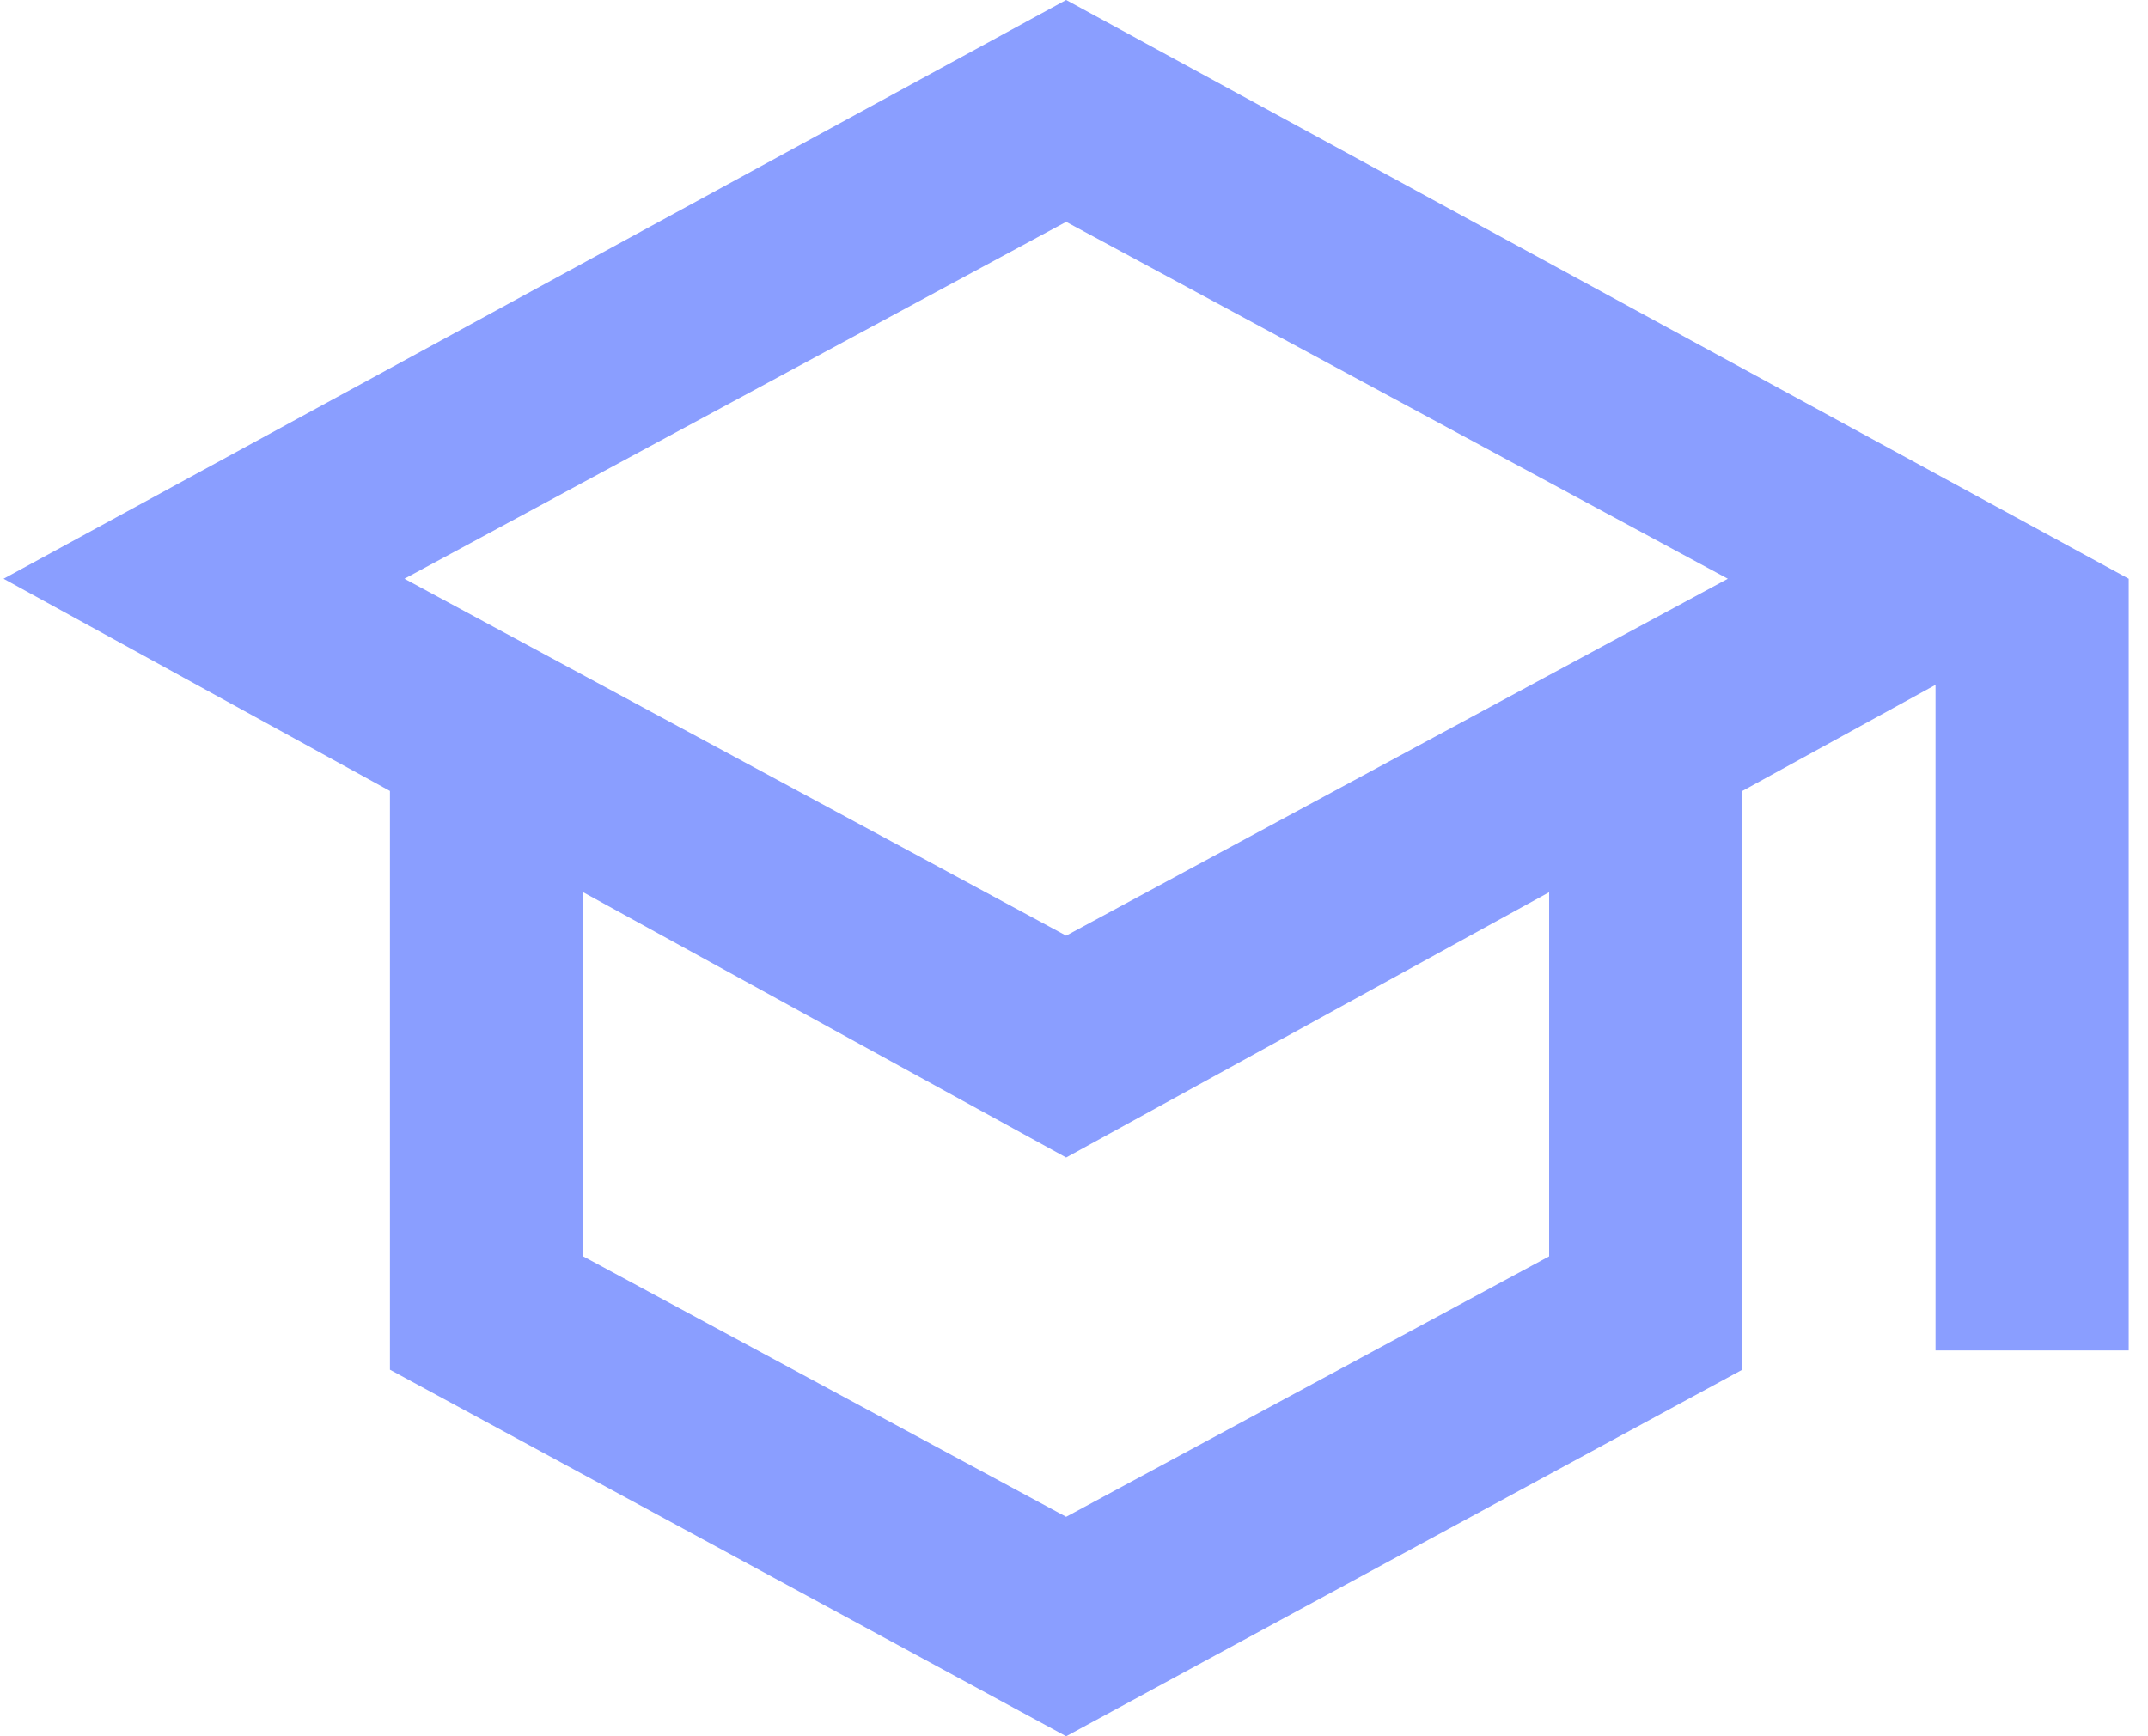 <svg width="94" height="76" viewBox="0 0 94 76" fill="none" xmlns="http://www.w3.org/2000/svg">
<path d="M46.656 76L17.065 59.956V34.622L0.156 25.333L46.656 0L93.156 25.333V59.111H84.702V29.978L76.247 34.622V59.956L46.656 76ZM46.656 40.956L75.613 25.333L46.656 9.711L17.699 25.333L46.656 40.956ZM46.656 66.394L67.793 54.994V39.056L46.656 50.667L25.52 39.056V54.994L46.656 66.394Z" fill="#8A9EFF"/>
</svg>
